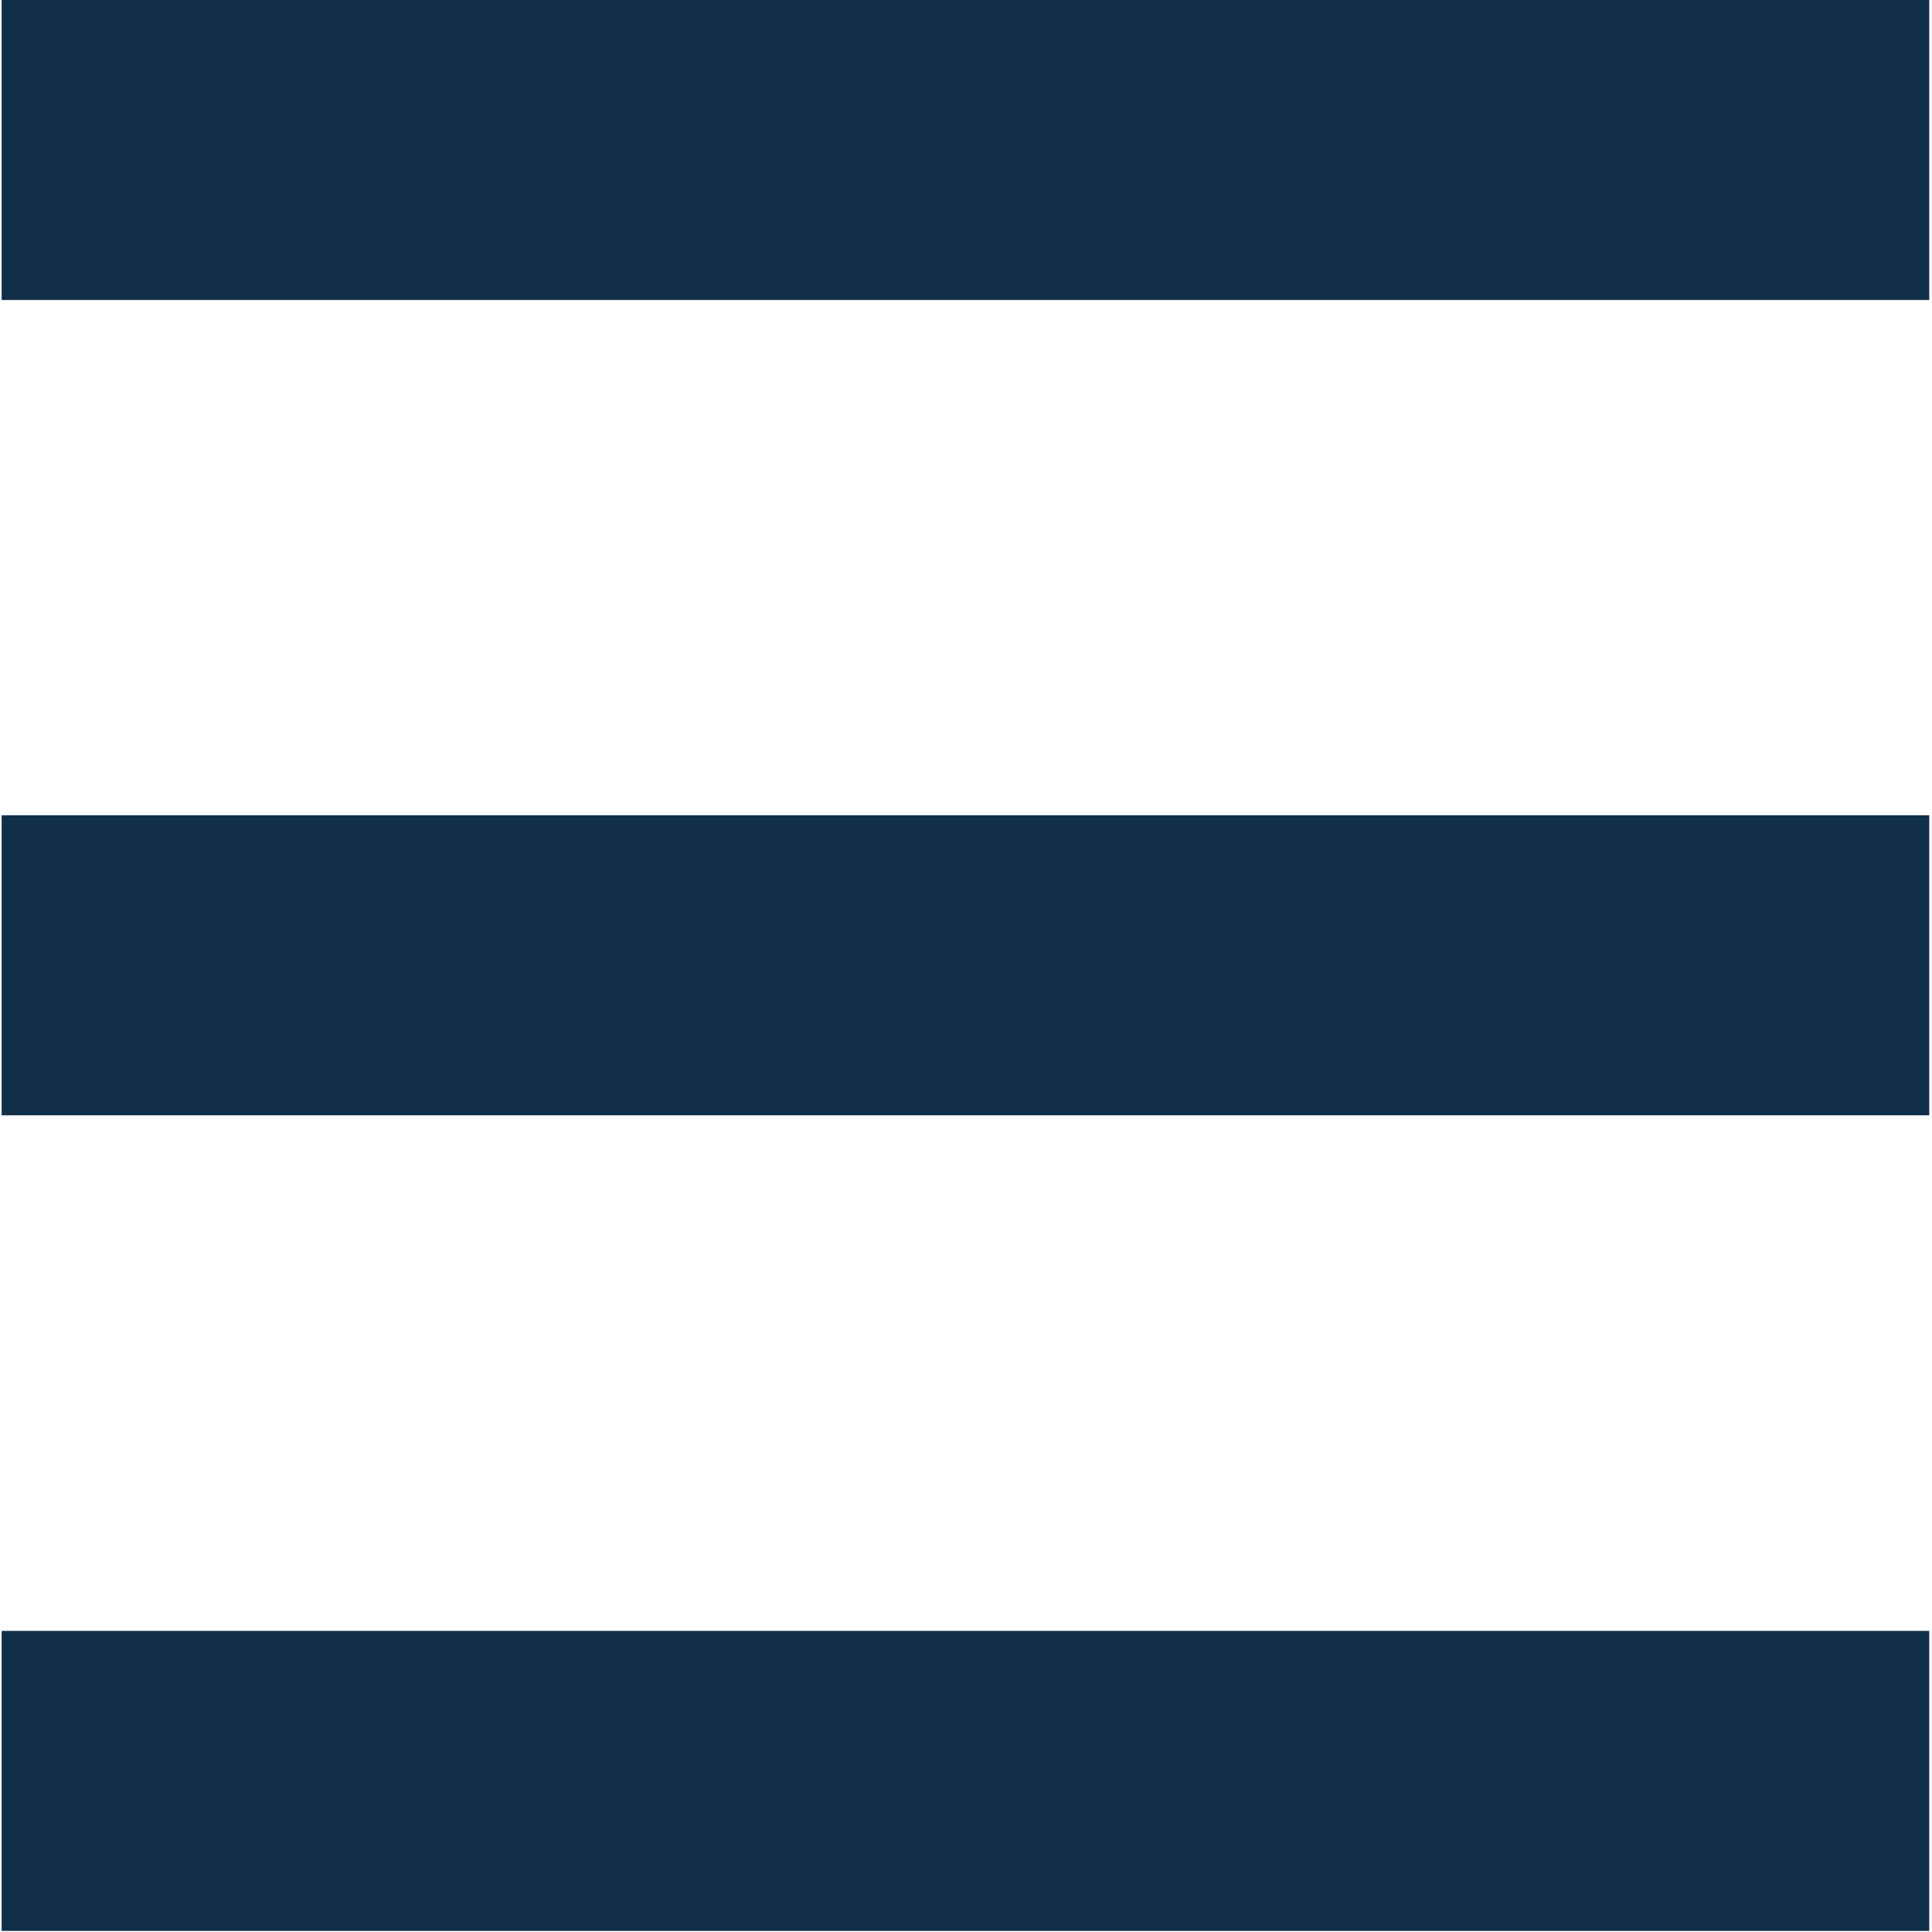<?xml version="1.0" encoding="utf-8"?>
<!-- Generator: Adobe Illustrator 23.0.6, SVG Export Plug-In . SVG Version: 6.00 Build 0)  -->
<svg version="1.1" id="Ebene_1" xmlns="http://www.w3.org/2000/svg" xmlns:xlink="http://www.w3.org/1999/xlink" x="0px" y="0px"
	 viewBox="0 0 70 70" style="enable-background:new 0 0 70 70;" xml:space="preserve">
<style type="text/css">
	.st0{fill:#112F49;}
</style>
<g>
	<rect x="0.06" y="0" class="st0" width="69.84" height="10.87"/>
	<rect x="0.06" y="29.54" class="st0" width="69.84" height="10.87"/>
	<rect x="0.06" y="59.09" class="st0" width="69.84" height="10.87"/>
</g>
</svg>
